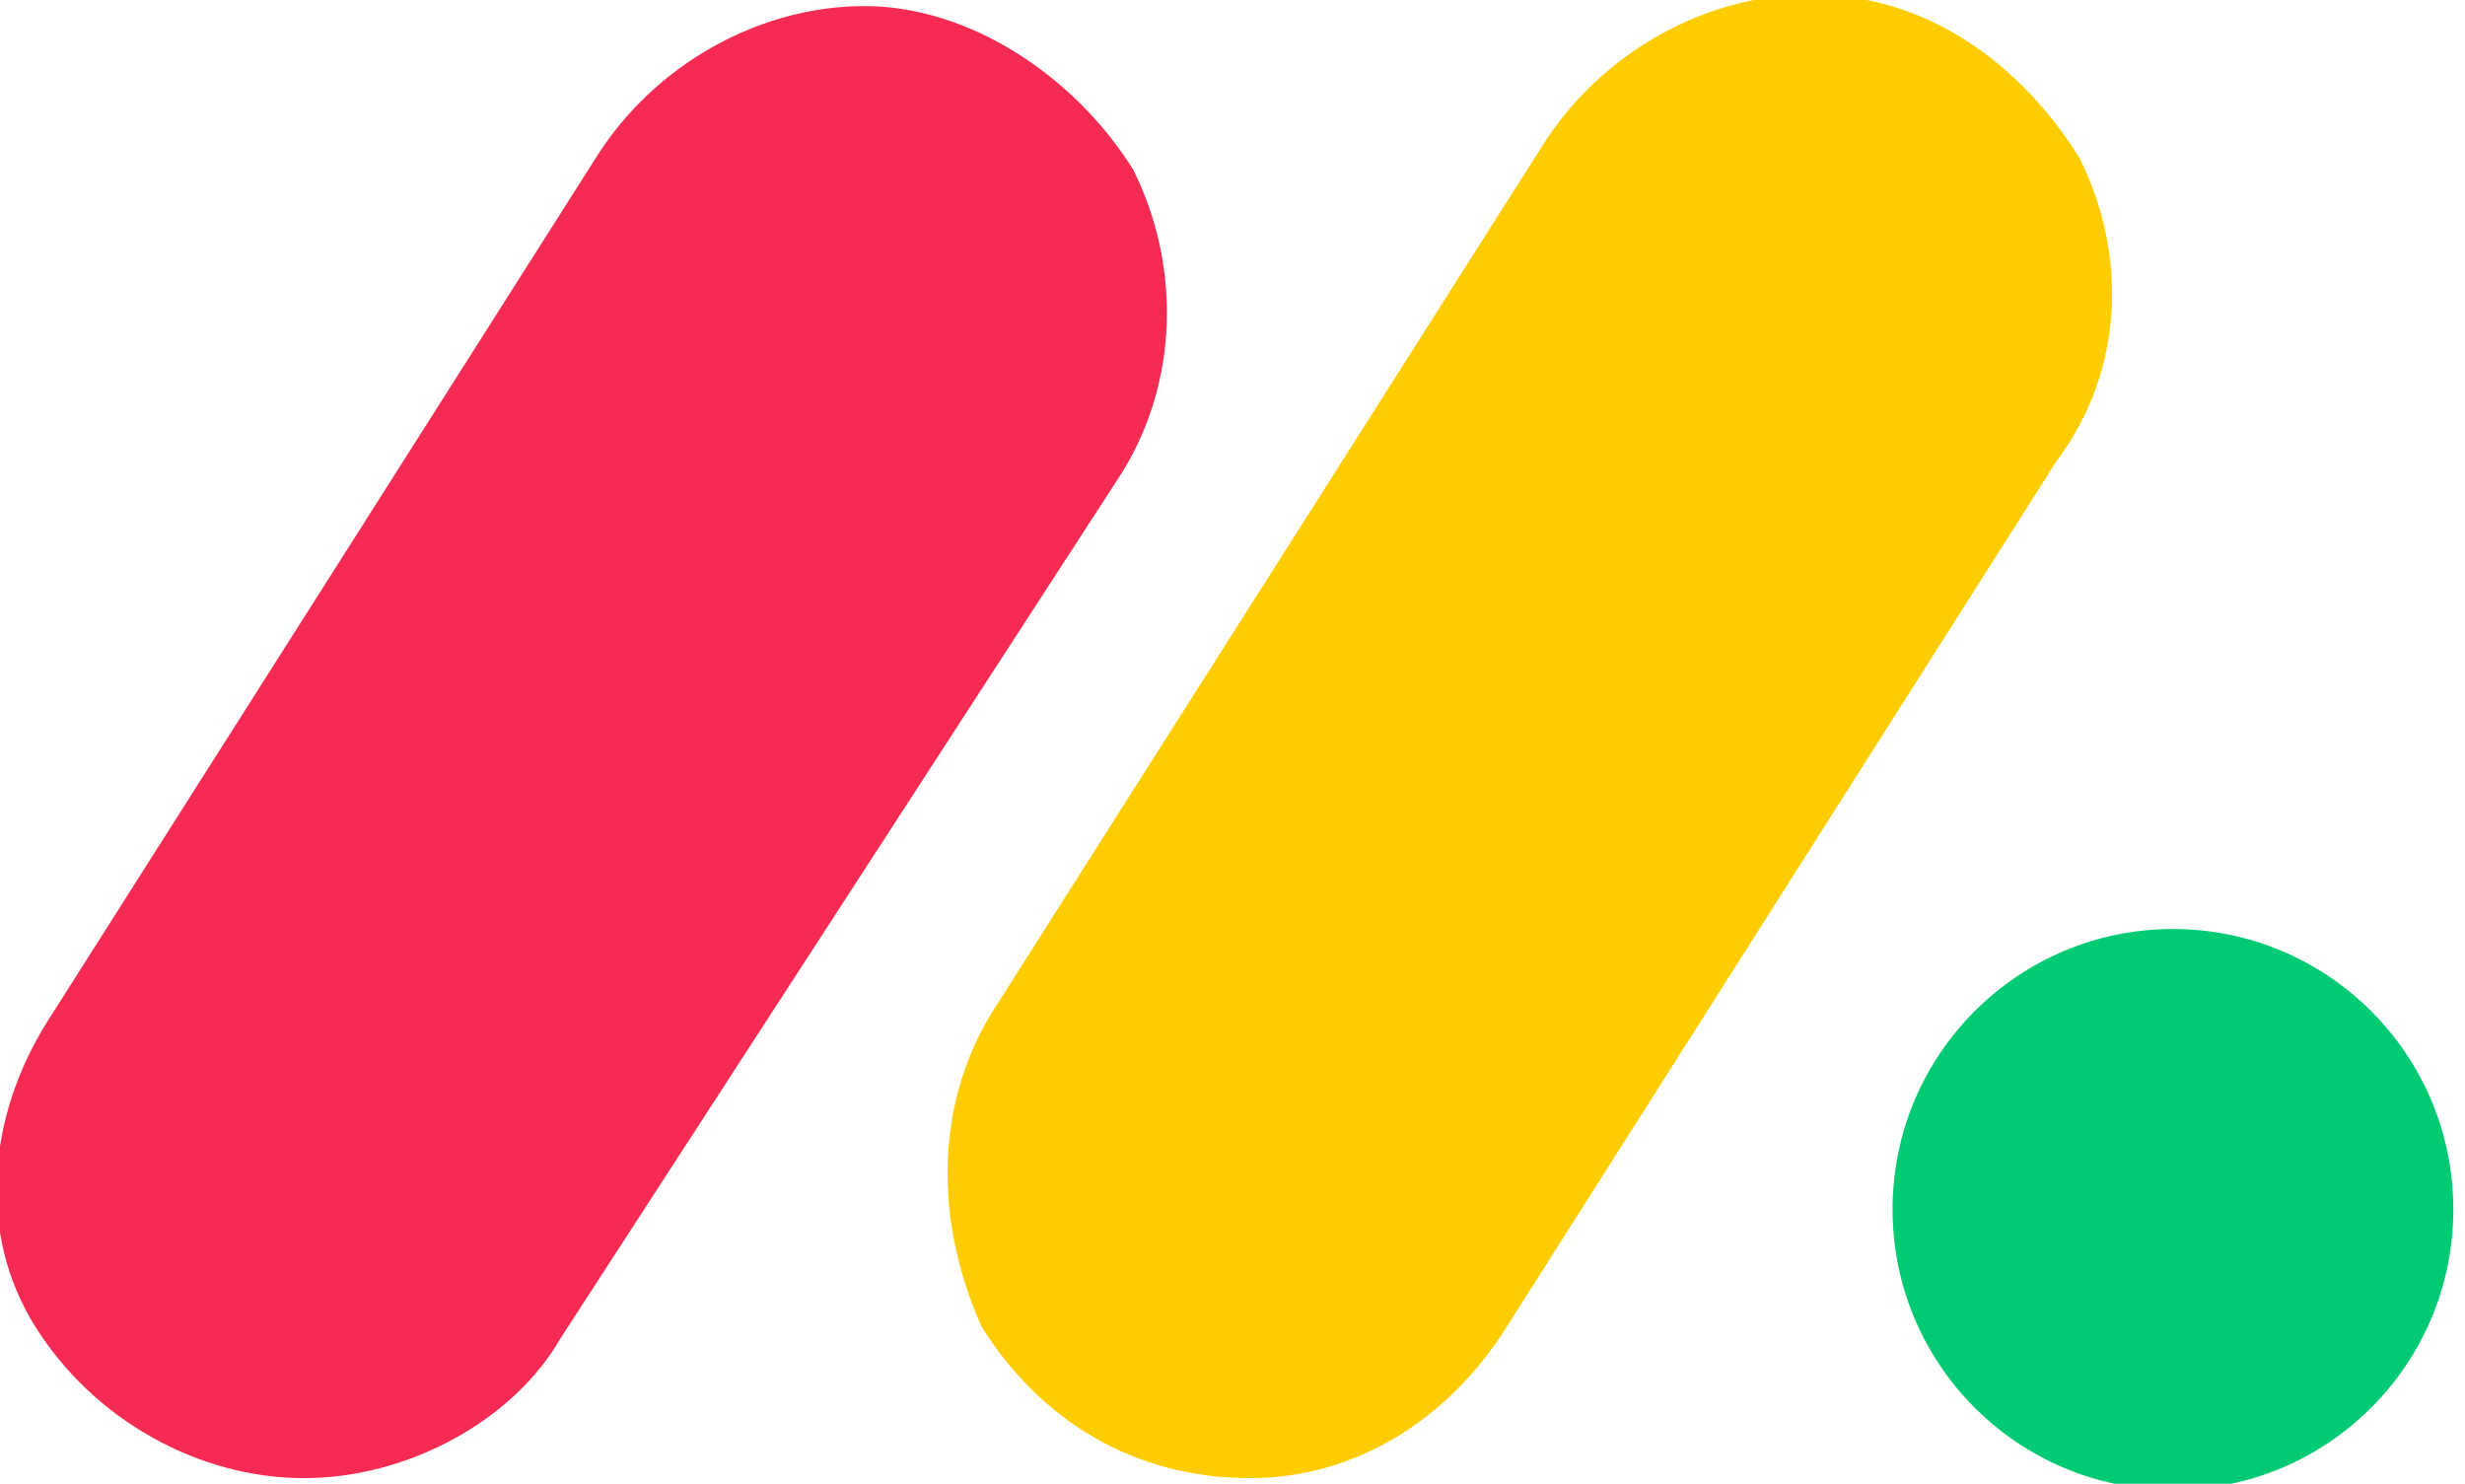 <svg xmlns="http://www.w3.org/2000/svg" xml:space="preserve" viewBox="0 0 21.1 12.7"><g transform="translate(0 5.552)"><path fill="#F62B54" d="M2.6 7.1C1.7 7.1.8 6.6.3 5.8S-.1 4 .4 3.2l4.7-7.4c.5-.8 1.4-1.3 2.3-1.3s1.8.6 2.3 1.4c.4.8.4 1.8-.1 2.6L4.8 5.9c-.4.7-1.3 1.2-2.2 1.2"/><path fill="#FC0" d="M10.7 7.1c-1 0-1.8-.5-2.3-1.3-.4-.9-.4-1.9.1-2.7l4.7-7.4c.5-.8 1.4-1.3 2.3-1.3 1 0 1.8.6 2.3 1.4.4.8.4 1.8-.2 2.6l-4.7 7.4c-.5.8-1.3 1.3-2.2 1.3"/><circle cx="18.6" cy="4.8" r="2.4" fill="#00CA72"/></g></svg>